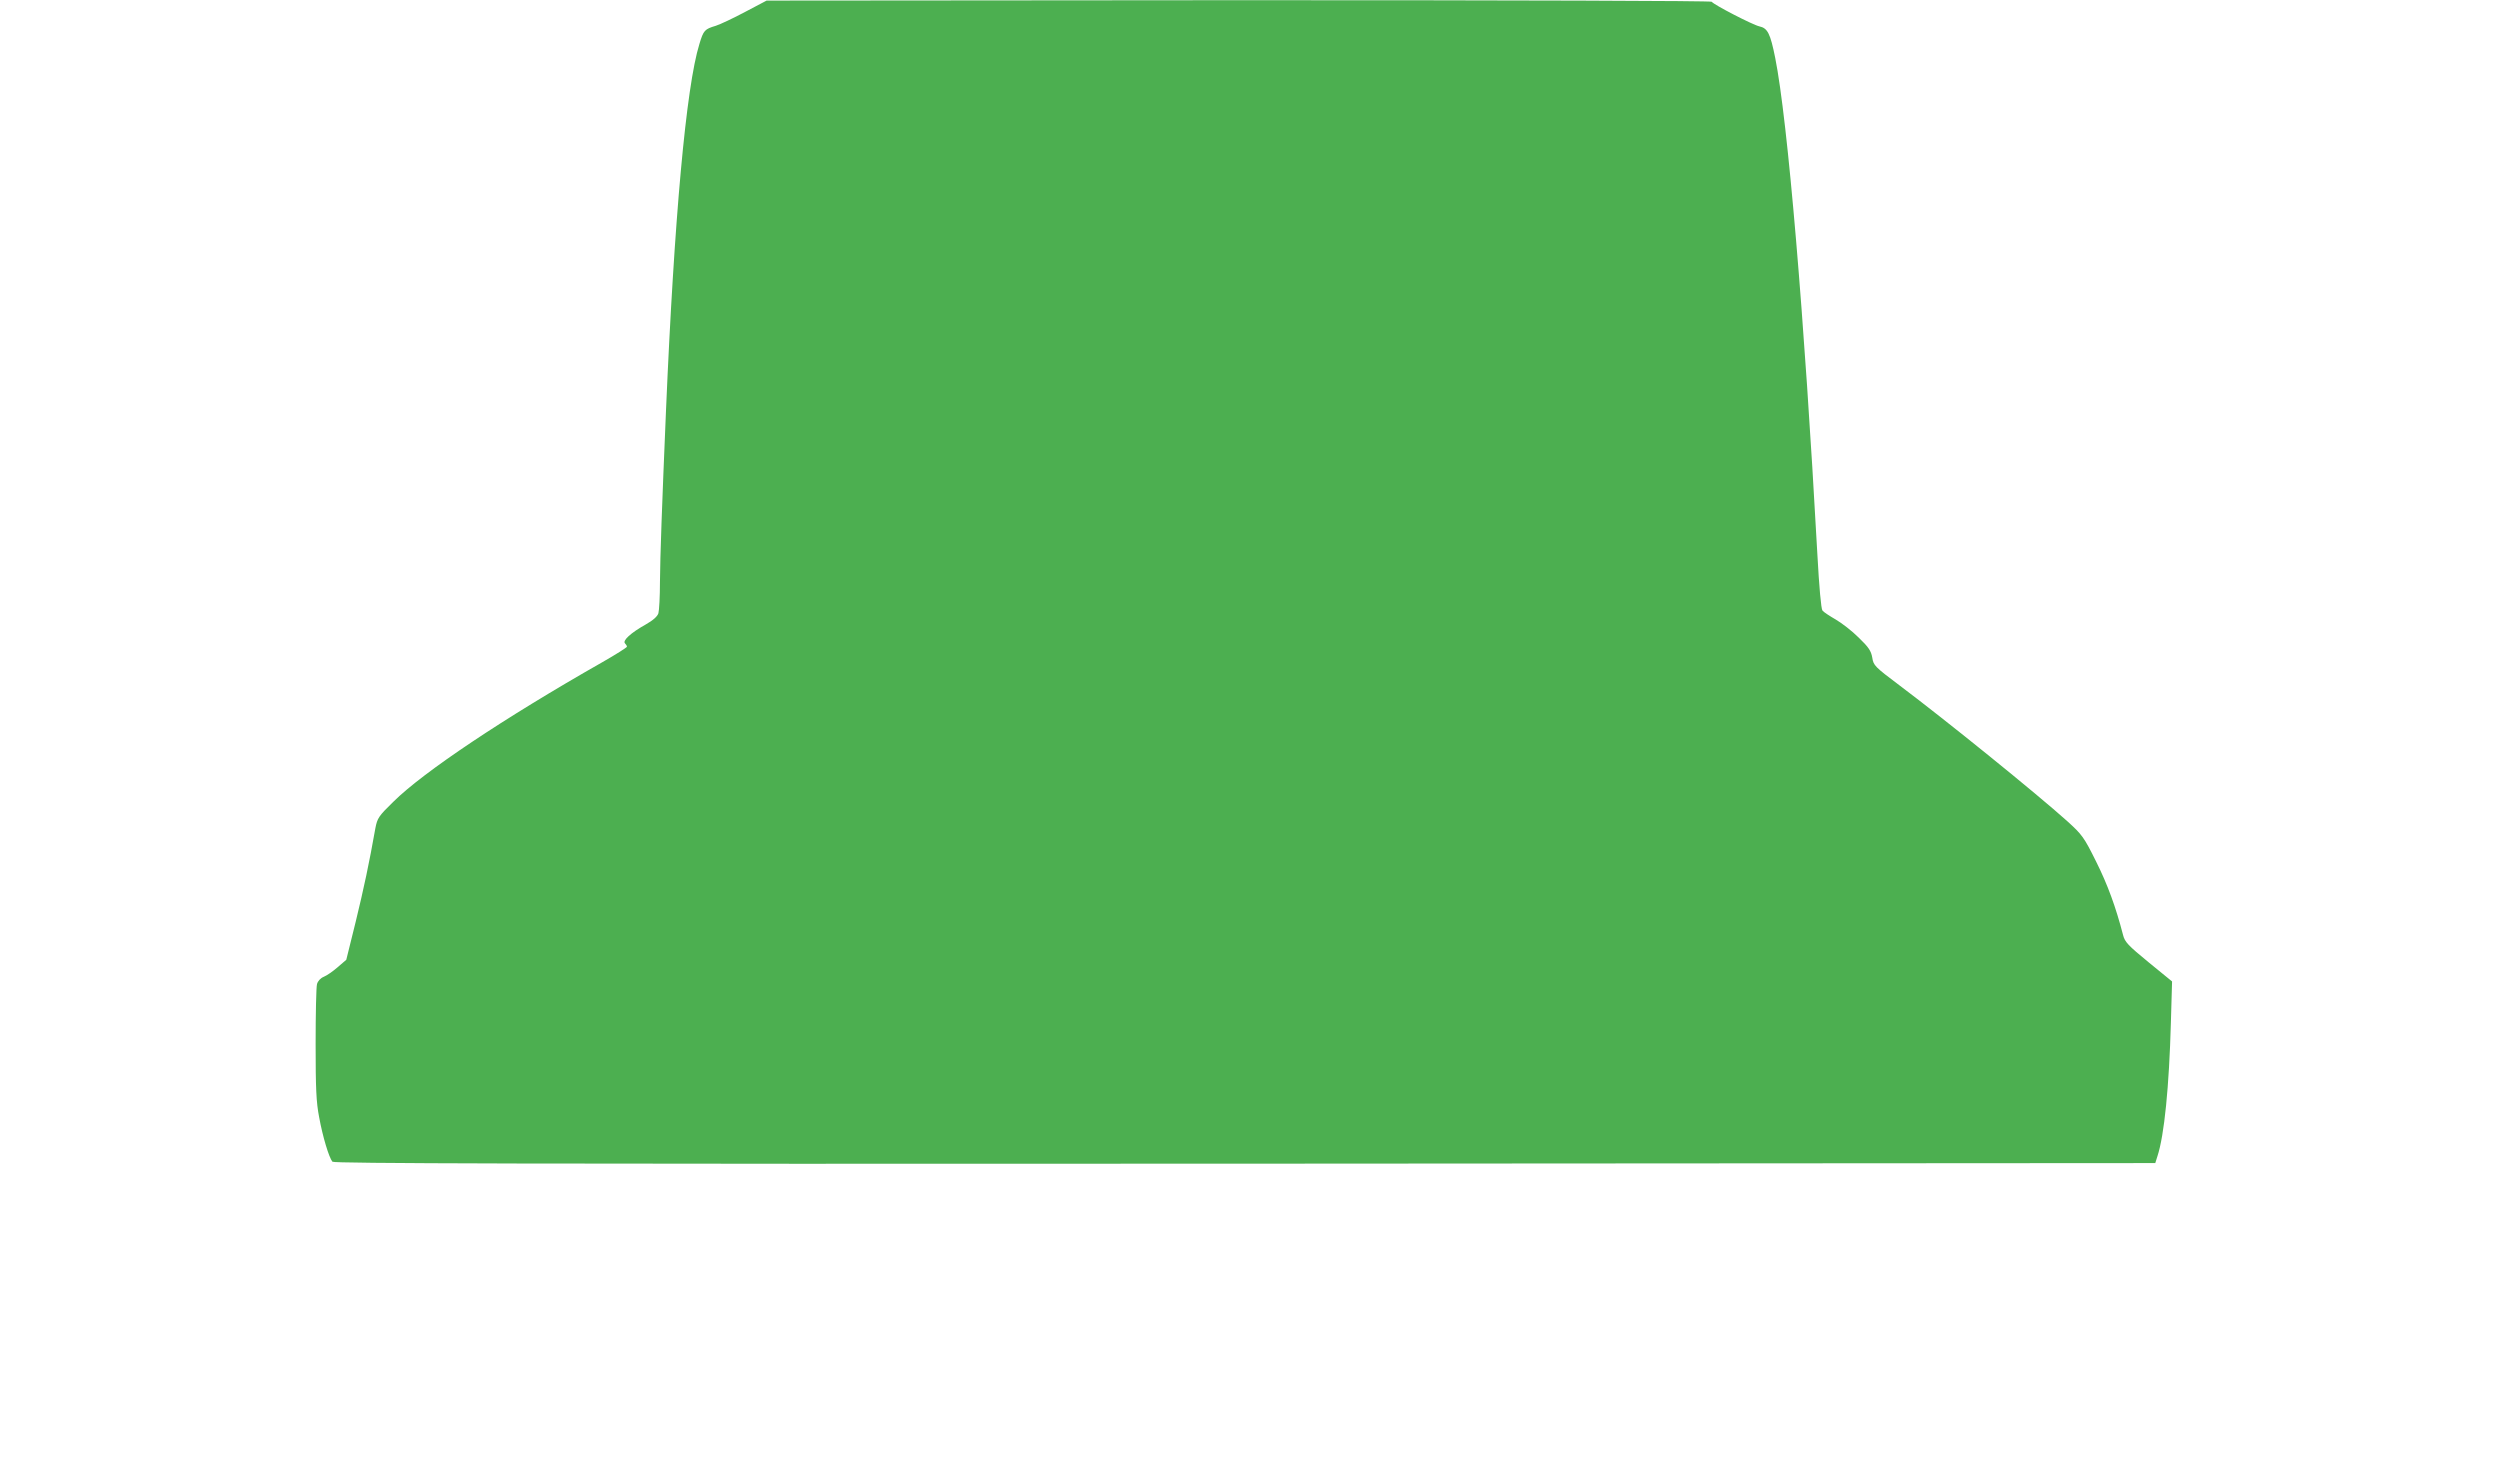 <?xml version="1.0" standalone="no"?>
<!DOCTYPE svg PUBLIC "-//W3C//DTD SVG 20010904//EN"
 "http://www.w3.org/TR/2001/REC-SVG-20010904/DTD/svg10.dtd">
<svg version="1.0" xmlns="http://www.w3.org/2000/svg"
 width="1280pt" height="757pt" viewBox="0 0 1280 757"
 preserveAspectRatio="xMidYMid meet">
<g transform="translate(0,757) scale(0.1,-0.1)"
fill="#4caf50" stroke="none">
<path d="M3815 7509 c-60 -32 -128 -64 -150 -71 -57 -17 -63 -23 -84 -93 -68
-219 -129 -892 -171 -1875 -21 -497 -30 -748 -31 -880 0 -74 -4 -146 -8 -160
-5 -16 -27 -36 -66 -58 -75 -42 -119 -82 -105 -96 5 -5 10 -13 10 -17 0 -4
-57 -40 -127 -80 -503 -286 -916 -562 -1069 -714 -76 -74 -82 -84 -92 -135
-32 -181 -59 -307 -101 -480 l-48 -194 -44 -38 c-24 -21 -56 -43 -71 -49 -17
-7 -31 -22 -35 -38 -4 -14 -7 -152 -7 -306 0 -227 3 -298 18 -375 18 -99 50
-206 68 -228 8 -9 950 -12 4672 -10 l4661 3 11 35 c35 106 60 356 69 686 l6
209 -120 98 c-106 87 -122 104 -131 140 -37 143 -79 258 -138 376 -62 125 -72
138 -147 206 -158 142 -619 515 -861 697 -125 94 -132 101 -138 141 -6 34 -18
53 -69 102 -34 34 -87 75 -118 93 -31 18 -62 38 -68 46 -7 8 -17 122 -26 287
-67 1220 -152 2223 -216 2543 -25 125 -39 152 -81 161 -35 8 -234 111 -244
126 -3 5 -970 8 -2422 8 l-2417 -2 -110 -58z"/>
</g>
</svg>
